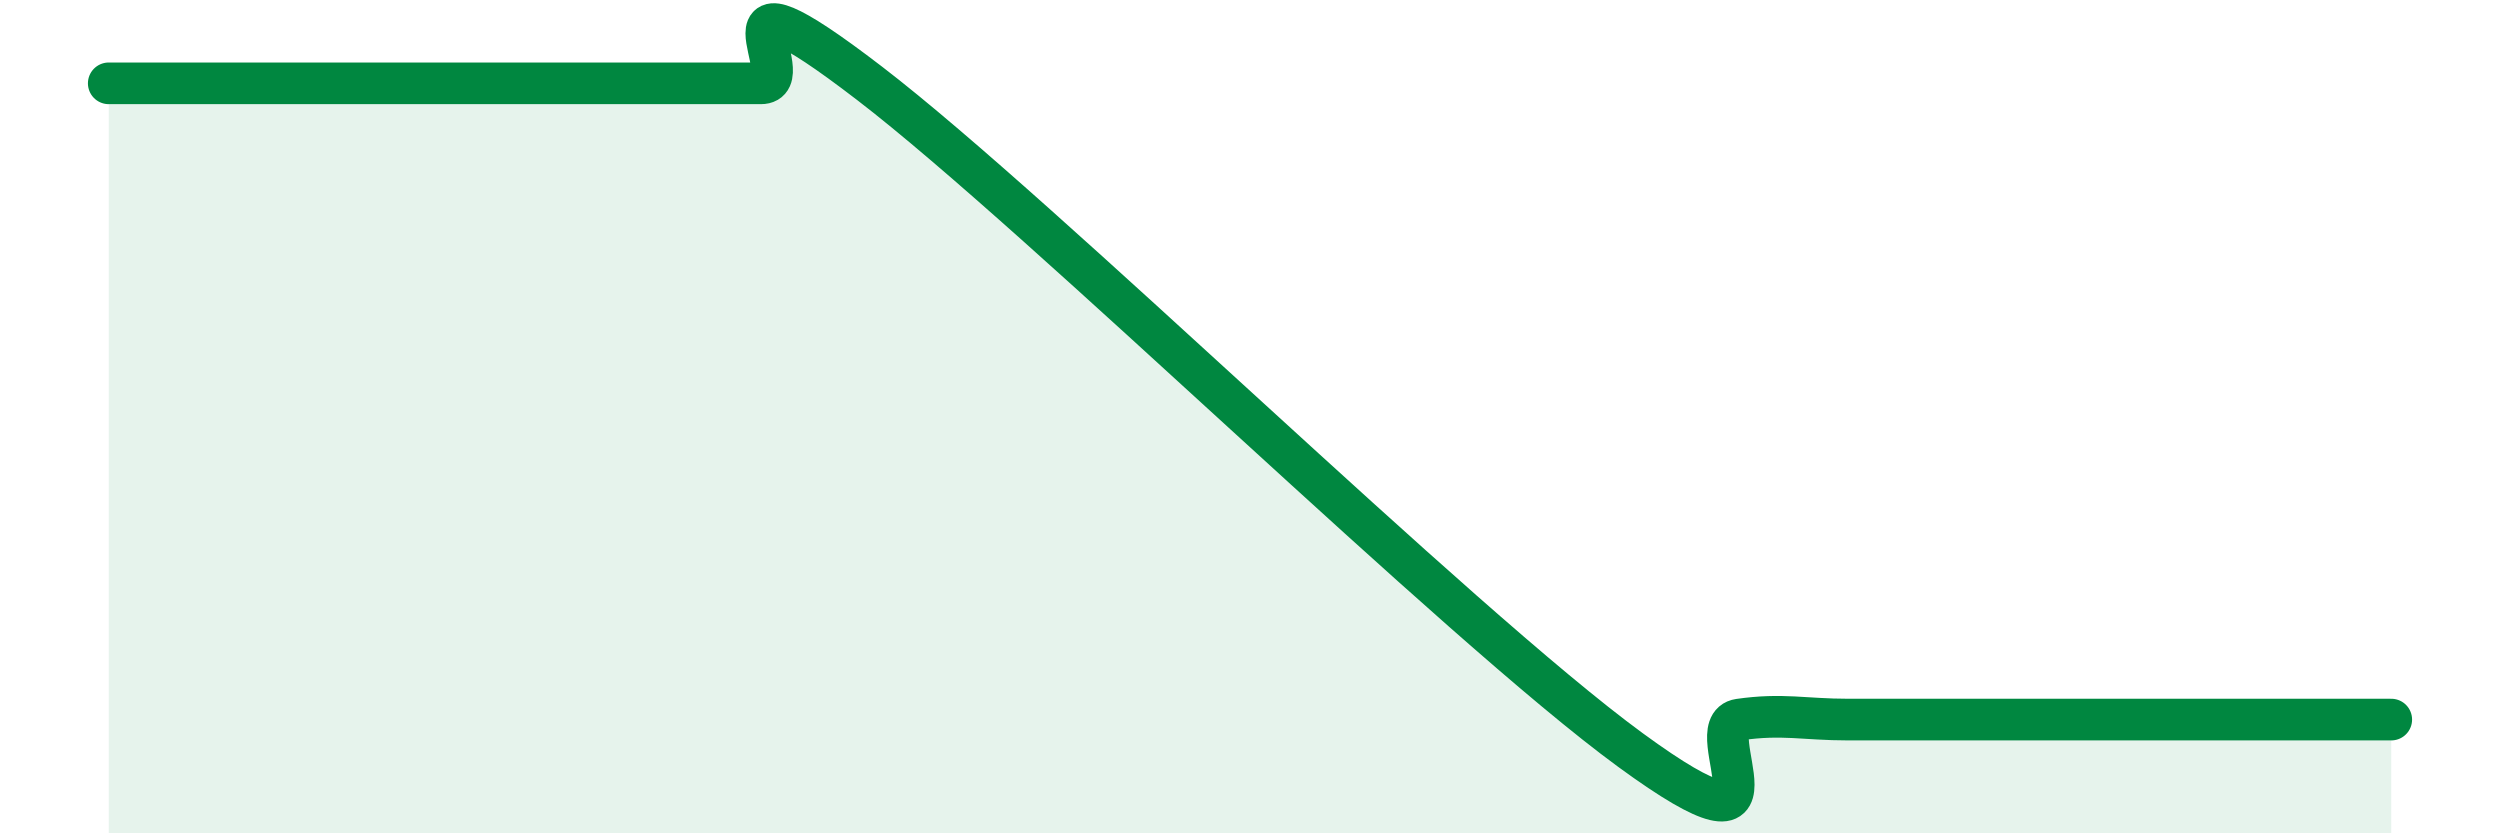 
    <svg width="60" height="20" viewBox="0 0 60 20" xmlns="http://www.w3.org/2000/svg">
      <path
        d="M 2.61,2 C 3.13,2 4.18,2 5.22,2 C 6.26,2 6.79,2 7.83,2 C 8.87,2 9.39,2 10.43,2 C 11.47,2 12,2 13.04,2 C 14.08,2 14.61,2 15.65,2 C 16.69,2 17.22,2 18.26,2 C 19.3,2 16.7,-1.2 20.87,2 C 25.04,5.2 34.96,14.95 39.13,18 C 43.3,21.05 40.7,17.42 41.74,17.27 C 42.78,17.12 43.31,17.27 44.35,17.27 C 45.39,17.27 45.92,17.27 46.96,17.27 C 48,17.27 48.53,17.27 49.57,17.27 C 50.61,17.27 51.13,17.27 52.17,17.27 C 53.21,17.27 53.74,17.27 54.78,17.27 C 55.82,17.27 56.87,17.27 57.39,17.27L57.39 20L2.61 20Z"
        fill="#008740"
        opacity="0.1"
        stroke-linecap="round"
        stroke-linejoin="round"
      />
      <path
        d="M 2.61,2 C 3.13,2 4.18,2 5.22,2 C 6.26,2 6.79,2 7.83,2 C 8.87,2 9.39,2 10.43,2 C 11.47,2 12,2 13.04,2 C 14.08,2 14.61,2 15.65,2 C 16.69,2 17.22,2 18.26,2 C 19.3,2 16.7,-1.2 20.87,2 C 25.04,5.2 34.96,14.95 39.13,18 C 43.3,21.05 40.7,17.42 41.74,17.27 C 42.78,17.12 43.31,17.27 44.35,17.27 C 45.39,17.27 45.92,17.27 46.96,17.27 C 48,17.27 48.53,17.27 49.57,17.27 C 50.61,17.27 51.13,17.27 52.17,17.27 C 53.21,17.27 53.74,17.27 54.78,17.27 C 55.82,17.27 56.87,17.27 57.39,17.27"
        stroke="#008740"
        stroke-width="1"
        fill="none"
        stroke-linecap="round"
        stroke-linejoin="round"
      />
    </svg>
  